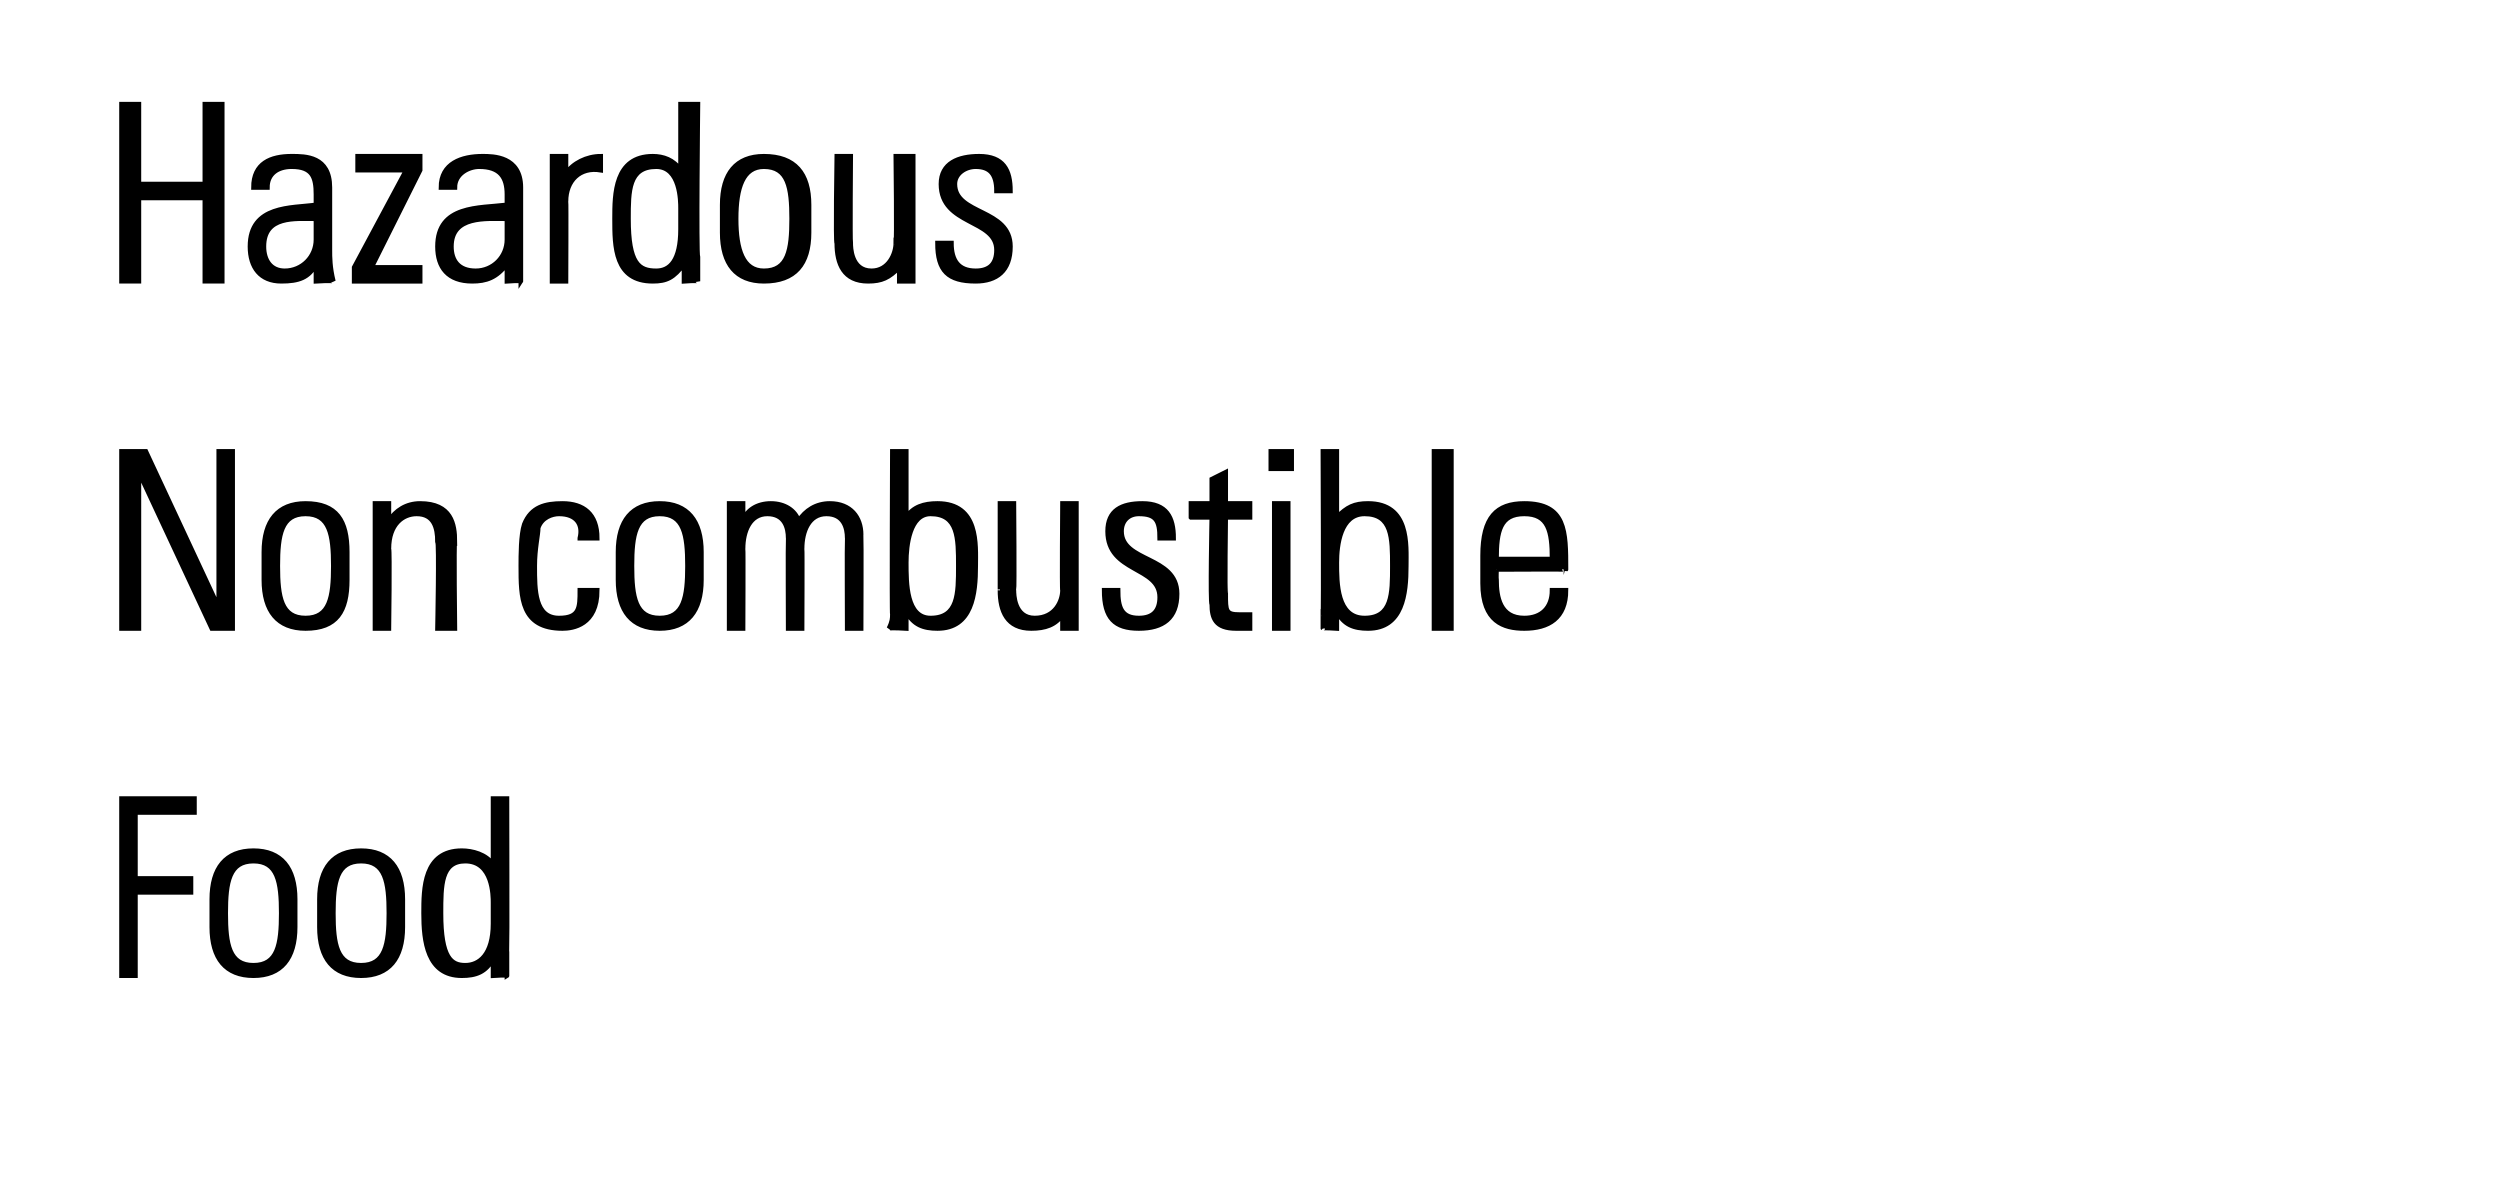 <?xml version="1.0" standalone="no"?><!DOCTYPE svg PUBLIC "-//W3C//DTD SVG 1.1//EN" "http://www.w3.org/Graphics/SVG/1.1/DTD/svg11.dtd"><svg xmlns="http://www.w3.org/2000/svg" version="1.1" width="72px" height="33.9px" viewBox="0 -3 72 33.9" style="top:-3px"><desc>Hazardous Non combustible Food</desc><defs/><g id="Polygon86966"><path d="m3.5 20l2.1 0l0 .4l-1.7 0l0 1.9l1.6 0l0 .4l-1.6 0l0 2.4l-.4 0l0-5.1zm2.6 3.7c0 0 0-.8 0-.8c0-.9.4-1.4 1.2-1.4c.8 0 1.2.5 1.2 1.4c0 0 0 .8 0 .8c0 .9-.4 1.4-1.2 1.4c-.8 0-1.2-.5-1.2-1.4zm.4-.4c0 .9.1 1.5.8 1.5c.7 0 .8-.6.8-1.5c0-.9-.1-1.5-.8-1.5c-.7 0-.8.6-.8 1.5zm2.7.4c0 0 0-.8 0-.8c0-.9.4-1.4 1.2-1.4c.8 0 1.2.5 1.2 1.4c0 0 0 .8 0 .8c0 .9-.4 1.4-1.2 1.4c-.8 0-1.2-.5-1.2-1.4zm.4-.4c0 .9.1 1.5.8 1.5c.7 0 .8-.6.8-1.5c0-.9-.1-1.5-.8-1.5c-.7 0-.8.6-.8 1.5zm4.6.3c0 0 0-.6 0-.6c0-.2 0-1.2-.8-1.2c-.7 0-.7.7-.7 1.5c0 1.3.3 1.5.7 1.5c.4 0 .8-.3.8-1.2zm0 1c0 0 .01.03 0 0c-.2.4-.5.5-.9.5c-1 0-1.1-1-1.1-1.8c0-.7 0-1.8 1.1-1.8c.3 0 .7.1.9.4c-.03-.02 0 0 0 0l0-1.9l.4 0c0 0 .01 4.37 0 4.4c0 .3 0 .5 0 .7c.05-.03-.4 0-.4 0l0-.5z" style="stroke-width:0.1pt; stroke:#000;" fill="#000"/></g><g id="Polygon86965"><path d="m3.5 15.1l0-5.1l.7 0l2.1 4.5l0-.1l0-4.4l.4 0l0 5.1l-.6 0l-2.1-4.5l0 0l0 4.5l-.5 0zm4.1-1.4c0 0 0-.8 0-.8c0-.9.4-1.4 1.2-1.4c.9 0 1.2.5 1.2 1.4c0 0 0 .8 0 .8c0 .9-.3 1.4-1.2 1.4c-.8 0-1.2-.5-1.2-1.4zm.4-.4c0 .9.1 1.5.8 1.5c.7 0 .8-.6.8-1.5c0-.9-.1-1.5-.8-1.5c-.7 0-.8.6-.8 1.5zm3.2 1.8l-.4 0l0-3.6l.4 0l0 .5c0 0 .05-.03 0 0c.2-.3.5-.5.9-.5c.9 0 1 .6 1 1.1c-.03-.02 0 2.5 0 2.5l-.5 0c0 0 .05-2.5 0-2.5c0-.4-.1-.8-.6-.8c-.4 0-.8.3-.8 1c.03.05 0 2.3 0 2.3zm5.5-2.6c.1-.4-.1-.7-.6-.7c-.2 0-.5.1-.6.4c0 .2-.1.6-.1 1.1c0 .7 0 1.5.7 1.5c.6 0 .6-.3.6-.8c0 0 .5 0 .5 0c0 1-.7 1.1-1 1.1c-1.2 0-1.2-.9-1.2-1.8c0-.3 0-.9.1-1.2c.2-.5.6-.6 1.1-.6c.6 0 1 .3 1 1c0 0-.5 0-.5 0zm1.1 1.2c0 0 0-.8 0-.8c0-.9.4-1.4 1.2-1.4c.8 0 1.2.5 1.2 1.4c0 0 0 .8 0 .8c0 .9-.4 1.4-1.2 1.4c-.8 0-1.2-.5-1.2-1.4zm.4-.4c0 .9.1 1.5.8 1.5c.7 0 .8-.6.8-1.5c0-.9-.1-1.5-.8-1.5c-.7 0-.8.6-.8 1.5zm3.2 1.8l-.4 0l0-3.6l.4 0l0 .5c0 0-.02-.03 0 0c.1-.3.4-.5.8-.5c.4 0 .7.2.8.5c.2-.3.5-.5.9-.5c.6 0 .9.4.9.9c.01.04 0 2.7 0 2.7l-.4 0c0 0-.01-2.56 0-2.6c0-.3-.1-.7-.6-.7c-.5 0-.7.5-.7 1c.01-.01 0 2.3 0 2.3l-.4 0c0 0-.01-2.56 0-2.6c0-.3-.1-.7-.6-.7c-.5 0-.7.5-.7 1c.01-.01 0 2.3 0 2.3zm5.4-.3c.8 0 .8-.7.8-1.5c0-.8 0-1.5-.8-1.5c-.6 0-.7.9-.7 1.4c0 .6 0 1.6.7 1.6zm-1.2.3c.1-.2.1-.3.1-.4c-.02.02 0-4.7 0-4.7l.4 0l0 1.9c0 0 .01.05 0 0c.2-.3.5-.4.9-.4c1.2 0 1.1 1.2 1.1 1.8c0 .8-.1 1.8-1.1 1.8c-.4 0-.7-.1-.9-.5c-.02.04 0 0 0 0l0 .5c0 0-.46-.03-.5 0zm5.4-3.6l0 3.6l-.4 0l0-.4c0 0 .02-.02 0 0c-.2.3-.5.4-.9.4c-.7 0-.9-.5-.9-1.1c0 .03 0-2.5 0-2.5l.4 0c0 0 .02 2.46 0 2.5c0 .1 0 .8.6.8c.6 0 .8-.5.8-.8c-.02.03 0-2.5 0-2.5l.4 0zm1.8 3.6c-.7 0-1-.3-1-1.1c0 0 .4 0 .4 0c0 .5.1.8.6.8c.4 0 .6-.2.6-.6c0-.9-1.5-.7-1.5-1.9c0-.6.4-.8 1-.8c.7 0 .9.4.9 1c0 0-.4 0-.4 0c0-.5-.1-.7-.6-.7c-.3 0-.5.2-.5.5c0 .9 1.6.7 1.6 1.8c0 .7-.4 1-1.1 1zm1.5-3.2l0-.4l.6 0l0-.7l.4-.2l0 .9l.7 0l0 .4l-.7 0c0 0-.03 2.24 0 2.2c0 .5 0 .6.4.6c.1 0 .2 0 .3 0c0 0 0 .4 0 .4c-.1 0-.3 0-.4 0c-.6 0-.7-.3-.7-.7c-.05 0 0-2.5 0-2.5l-.6 0zm2.4 3.2l0-3.6l.4 0l0 3.6l-.4 0zm-.1-4.6l0-.5l.6 0l0 .5l-.6 0zm2.7 4.3c.8 0 .8-.7.8-1.5c0-.8 0-1.5-.8-1.5c-.7 0-.8.9-.8 1.4c0 .6 0 1.6.8 1.6zm-1.2.3c0-.2 0-.3 0-.4c.02.02 0-4.7 0-4.7l.4 0l0 1.9c0 0 .05.05 0 0c.3-.3.5-.4.9-.4c1.2 0 1.1 1.2 1.1 1.8c0 .8-.1 1.8-1.1 1.8c-.4 0-.7-.1-.9-.5c.02.04 0 0 0 0l0 .5c0 0-.43-.03-.4 0zm3.2 0l0-5.1l.5 0l0 5.1l-.5 0zm1.8-1.7c0 0-.01.26 0 .3c0 .5.1 1.1.8 1.1c.5 0 .8-.3.8-.8c0 0 .4 0 .4 0c0 .8-.5 1.1-1.2 1.1c-.6 0-1.2-.2-1.2-1.3c0 0 0-.8 0-.8c0-1.1.4-1.5 1.2-1.5c1.2 0 1.2.8 1.2 1.9c.01-.01-2 0-2 0zm1.6-.3c0-.8-.1-1.3-.8-1.3c-.7 0-.8.5-.8 1.3c0 0 1.6 0 1.6 0z" style="stroke-width:0.1pt; stroke:#000;" fill="#000"/></g><g id="Polygon86964"><path d="m3.5 5.1l0-5.1l.5 0l0 2.3l1.9 0l0-2.3l.5 0l0 5.1l-.5 0l0-2.4l-1.9 0l0 2.4l-.5 0zm5.6-1.8c-.6 0-1.5-.1-1.5.8c0 .4.2.7.6.7c.5 0 .9-.4.9-.9c0 0 0-.6 0-.6zm0 1.3c0 0 .03.03 0 0c-.2.4-.5.5-1 .5c-.6 0-.9-.4-.9-1c0-1.2 1.2-1.1 1.9-1.2c0 0 0-.3 0-.3c0-.5-.1-.8-.7-.8c-.4 0-.7.2-.7.6c0 0-.4 0-.4 0c0-.7.5-.9 1.1-.9c.4 0 1.1 0 1.1.9c0 0 0 1.8 0 1.8c0 .2 0 .5.1.9c-.02-.03-.5 0-.5 0l0-.5zm1.1.1l1.5-2.8l-1.4 0l0-.4l1.8 0l0 .4l-1.4 2.8l1.4 0l0 .4l-1.9 0l0-.4zm4.4-1.4c-.6 0-1.6-.1-1.6.8c0 .4.2.7.7.7c.5 0 .9-.4.9-.9c0 0 0-.6 0-.6zm0 1.3c0 0-.03.03 0 0c-.3.4-.6.5-1 .5c-.7 0-1-.4-1-1c0-1.2 1.2-1.1 2-1.2c0 0 0-.3 0-.3c0-.5-.2-.8-.8-.8c-.3 0-.7.2-.7.6c0 0-.4 0-.4 0c0-.7.6-.9 1.2-.9c.3 0 1.1 0 1.1.9c0 0 0 1.8 0 1.8c0 .2 0 .5 0 .9c.02-.03-.4 0-.4 0l0-.5zm1.7-2.6c0 0 .03.01 0 0c.2-.3.6-.5 1-.5c0 0 0 .4 0 .4c-.6-.1-1 .3-1 .9c.01-.01 0 2.3 0 2.3l-.4 0l0-3.6l.4 0l0 .5zm3.3 1.6c0 0 0-.6 0-.6c0-.2 0-1.2-.7-1.2c-.8 0-.8.7-.8 1.5c0 1.3.3 1.5.8 1.5c.4 0 .7-.3.7-1.2zm.1 1c0 0-.05.03 0 0c-.3.4-.5.5-.9.5c-1.1 0-1.1-1-1.1-1.8c0-.7 0-1.8 1.1-1.8c.3 0 .6.1.8.4c.02-.02 0 0 0 0l0-1.9l.5 0c0 0-.05 4.37 0 4.4c0 .3 0 .5 0 .7c-.01-.03-.4 0-.4 0l0-.5zm1.1-.9c0 0 0-.8 0-.8c0-.9.4-1.4 1.2-1.4c.9 0 1.3.5 1.3 1.4c0 0 0 .8 0 .8c0 .9-.4 1.4-1.3 1.4c-.8 0-1.2-.5-1.2-1.4zm.4-.4c0 .9.2 1.5.8 1.5c.7 0 .8-.6.8-1.5c0-.9-.1-1.5-.8-1.5c-.6 0-.8.6-.8 1.5zm5.1-1.8l0 3.6l-.4 0l0-.4c0 0-.02-.02 0 0c-.3.3-.5.4-.9.4c-.7 0-.9-.5-.9-1.1c-.04.03 0-2.5 0-2.5l.4 0c0 0-.02 2.46 0 2.5c0 .1 0 .8.6.8c.5 0 .7-.5.7-.8c.03.03 0-2.5 0-2.5l.5 0zm1.8 3.6c-.8 0-1.1-.3-1.1-1.1c0 0 .4 0 .4 0c0 .5.2.8.7.8c.4 0 .6-.2.6-.6c0-.9-1.6-.7-1.6-1.9c0-.6.5-.8 1.1-.8c.7 0 .9.4.9 1c0 0-.4 0-.4 0c0-.5-.2-.7-.6-.7c-.3 0-.6.2-.6.5c0 .9 1.6.7 1.6 1.8c0 .7-.4 1-1 1z" style="stroke-width:0.1pt; stroke:#000;" fill="#000"/></g></svg>